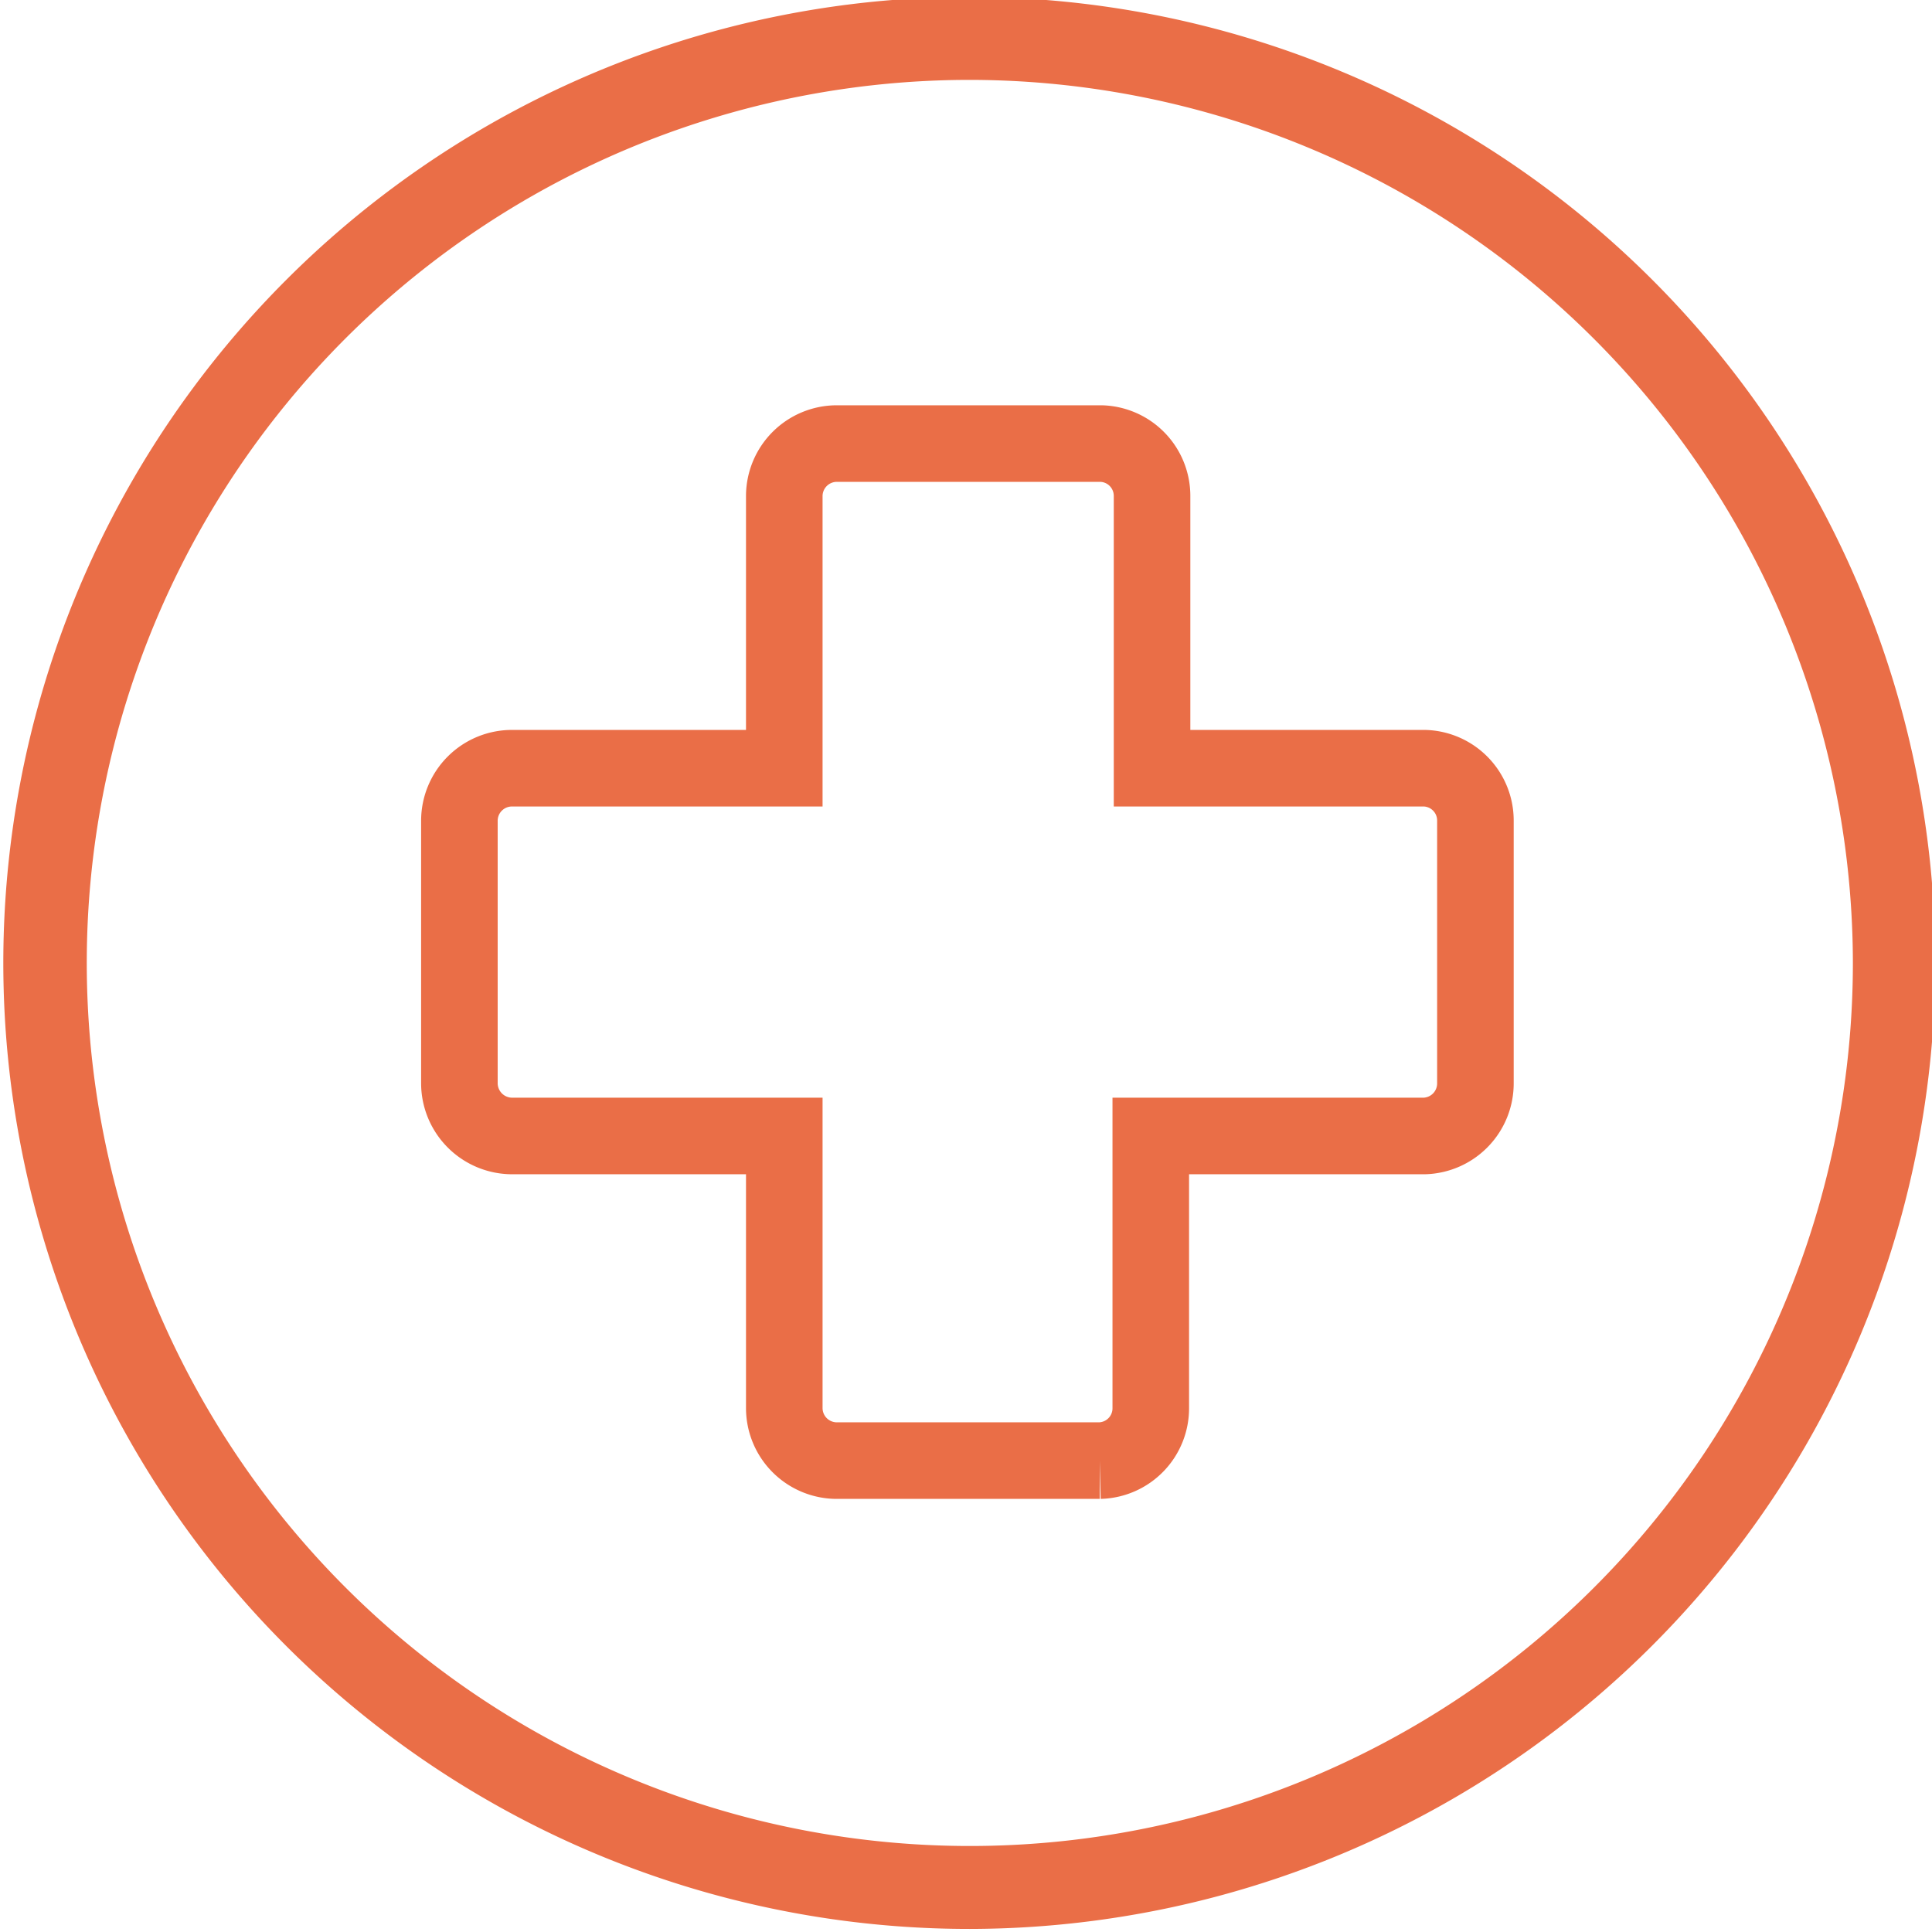 <svg id="Layer_1" data-name="Layer 1" xmlns="http://www.w3.org/2000/svg" viewBox="0 0 75.7 75.7"><defs><style>.cls-1{fill:#ea6e47;}.cls-2{fill:none;stroke:#ea6e47;stroke-miterlimit:10;stroke-width:3px;}</style></defs><g id="Layer_2" data-name="Layer 2"><g id="Layer_1-2" data-name="Layer 1-2"><path class="cls-1" d="M38,75.58A37.85,37.85,0,1,1,75.83,37.73,37.89,37.89,0,0,1,38,75.58ZM38,3.13a34.6,34.6,0,1,0,34.6,34.6A34.64,34.64,0,0,0,38,3.13Z"/></g></g><path class="cls-2" d="M45.14,30.1V19.43a2.05,2.05,0,0,0-2-2.05H32.79a2.06,2.06,0,0,0-2.06,2.05V30.1H20.07A2.06,2.06,0,0,0,18,32.16V42.45a2.07,2.07,0,0,0,2.06,2.06H30.73V55.17a2.06,2.06,0,0,0,2.06,2.06h10.3a2.05,2.05,0,0,0,2-2.06V44.51H55.81a2.06,2.06,0,0,0,2-2.06V32.16a2.05,2.05,0,0,0-2-2.06Z"/></svg>